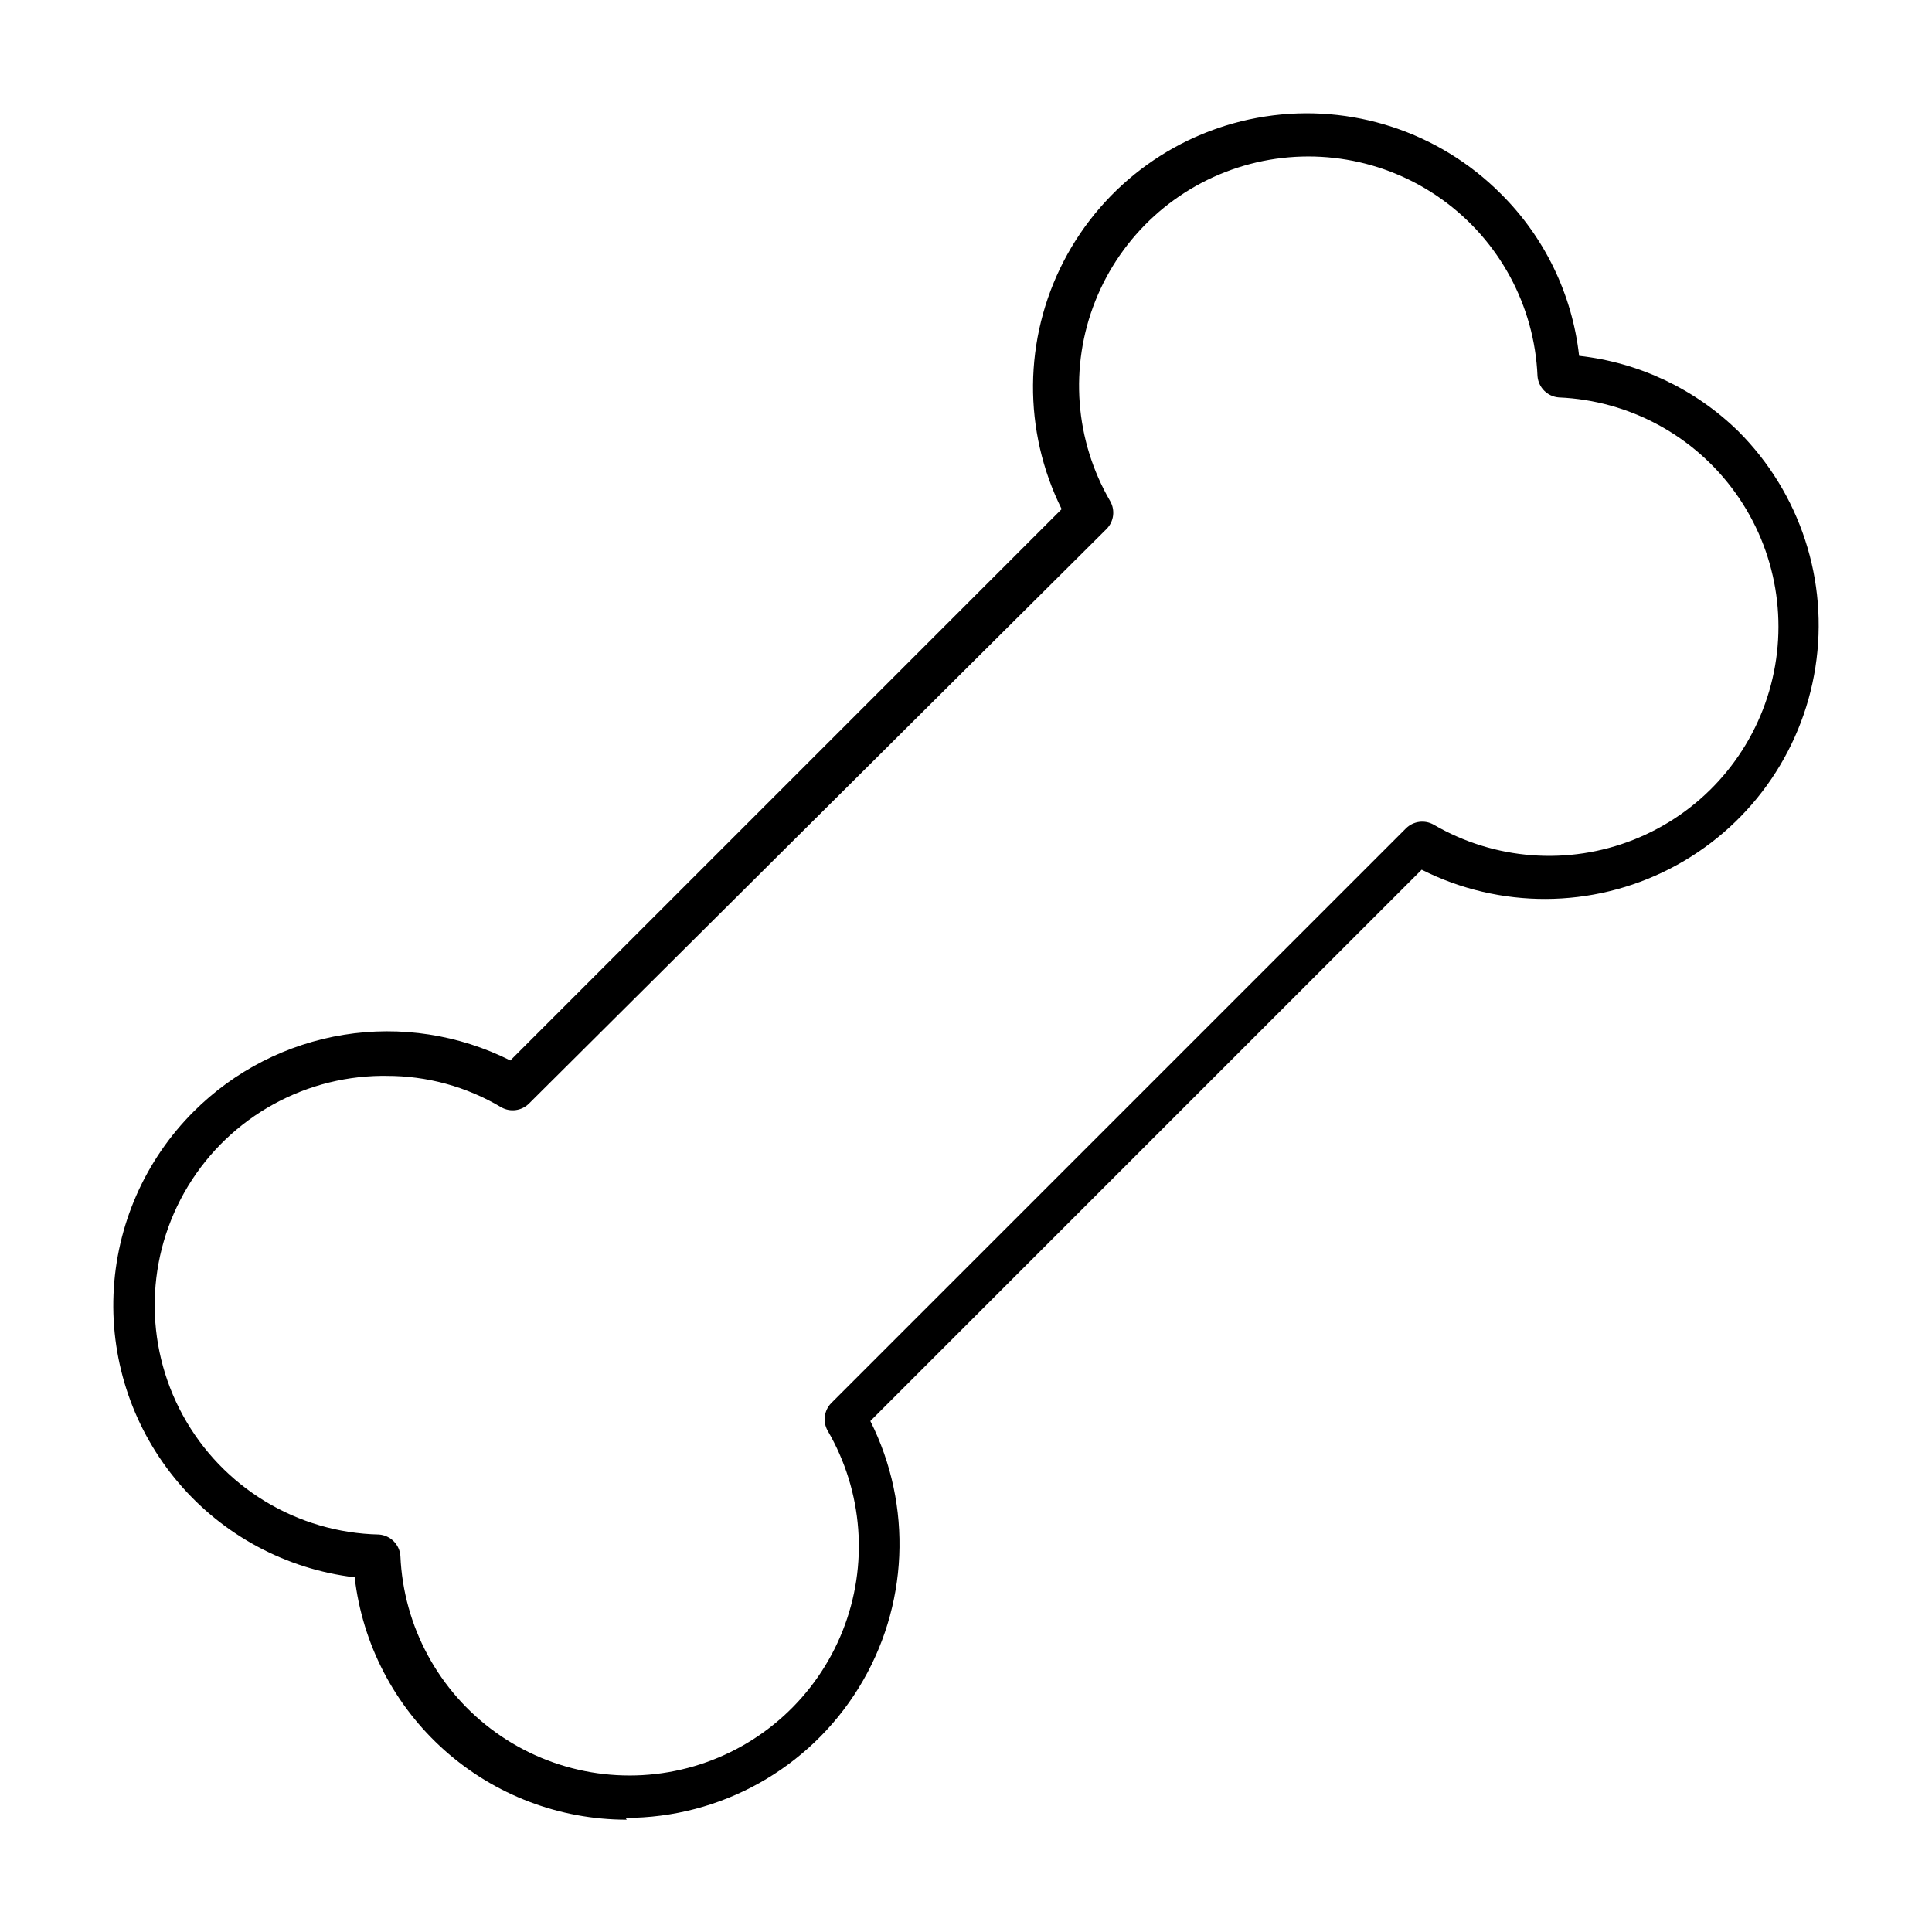 <?xml version="1.0" encoding="UTF-8"?>
<!-- Uploaded to: ICON Repo, www.iconrepo.com, Generator: ICON Repo Mixer Tools -->
<svg fill="#000000" width="800px" height="800px" version="1.1" viewBox="144 144 512 512" xmlns="http://www.w3.org/2000/svg">
 <path d="m310.1 626.24c-17.809 0-34.992-6.543-48.289-18.387s-21.773-28.164-23.82-45.852c-18.133-2.164-34.781-11.09-46.629-24.988-11.844-13.898-18.016-31.75-17.281-49.996 0.734-18.246 8.32-35.547 21.242-48.449 10.789-10.789 24.707-17.906 39.77-20.34 15.066-2.43 30.512-0.051 44.148 6.801l146.11-146.11c-10.312-20.734-10.109-45.145 0.543-65.703 10.652-20.562 30.473-34.805 53.359-38.344 22.883-3.535 46.082 4.059 62.445 20.445 11.637 11.531 18.973 26.699 20.781 42.984 15.902 1.766 30.758 8.805 42.195 19.992 16.414 16.391 24.008 39.645 20.426 62.562-3.578 22.922-17.898 42.75-38.531 53.352-20.633 10.605-45.09 10.707-65.812 0.277l-146.11 146.11h0.004c11.305 22.504 10.141 49.258-3.078 70.691-13.219 21.434-36.605 34.484-61.789 34.48zm-62.977-197.12c-21.715-0.477-42.031 10.664-53.301 29.227s-11.781 41.73-1.34 60.773c10.445 19.043 30.25 31.066 51.965 31.543 3.031 0.227 5.441 2.637 5.664 5.668 0.797 18.676 10.141 35.949 25.336 46.832 15.199 10.883 34.559 14.164 52.496 8.902 17.938-5.266 32.453-18.488 39.359-35.859 6.906-17.371 5.434-36.949-3.988-53.094-1.312-2.359-0.93-5.297 0.941-7.242l152.4-152.4c1.945-1.871 4.883-2.258 7.242-0.945 16.145 9.426 35.727 10.895 53.098 3.988 17.367-6.906 30.594-21.422 35.859-39.359 5.262-17.934 1.977-37.297-8.906-52.492-10.883-15.199-28.152-24.543-46.828-25.336-3.031-0.227-5.441-2.637-5.668-5.668-0.793-18.676-10.137-35.949-25.336-46.832-15.199-10.883-34.559-14.164-52.496-8.902-17.934 5.266-32.449 18.488-39.359 35.859-6.906 17.371-5.434 36.953 3.992 53.094 1.309 2.359 0.926 5.301-0.945 7.242l-153.19 152.4c-1.941 1.875-4.883 2.258-7.242 0.945-9.23-5.512-19.793-8.395-30.543-8.344z"/>
</svg>